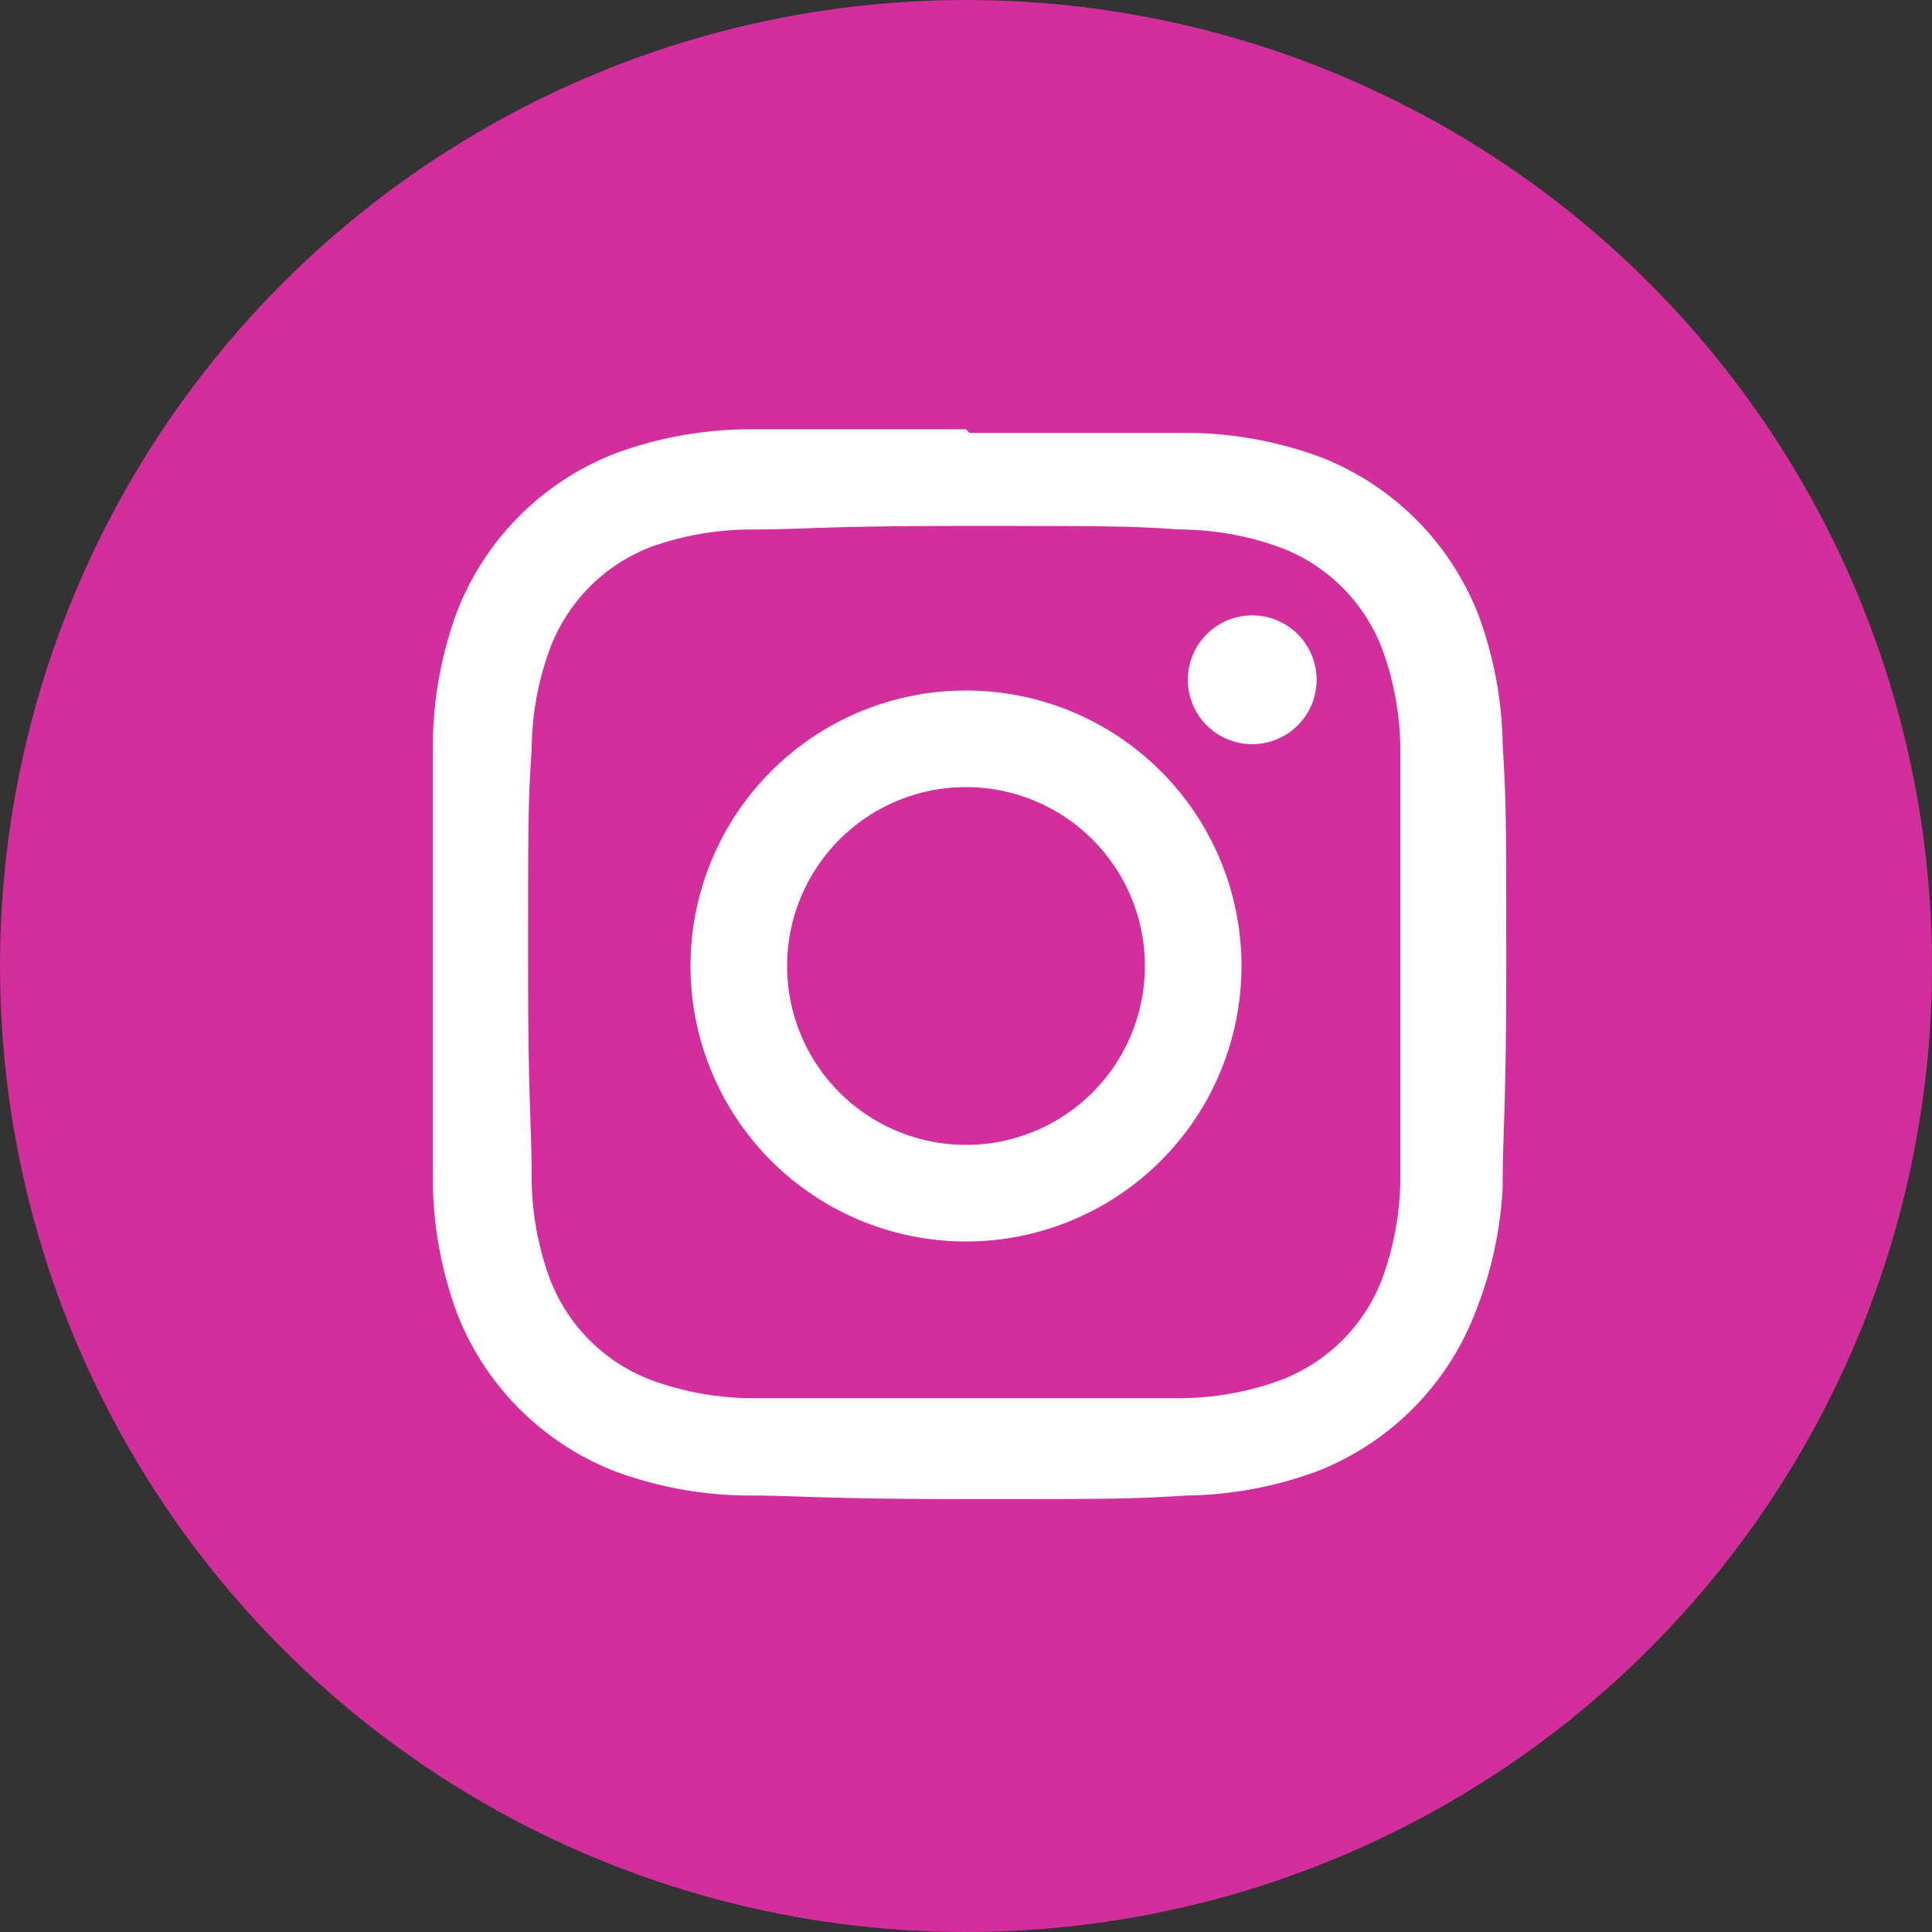 <svg xmlns="http://www.w3.org/2000/svg" viewBox="0 0 27 27"><rect x="0" y="0" width="27" height="27" fill="#333333" stroke="none"/><defs><style>.cls-1{fill:#d32f9c;}.cls-2{fill:#fff;}</style></defs><g id="レイヤー_2" data-name="レイヤー 2"><g id="レイヤー_1-2" data-name="レイヤー 1"><circle class="cls-1" cx="13.5" cy="13.5" r="13.5"/><path class="cls-2" d="M13.5,6c-2,0-2.29,0-3.09,0a5.45,5.45,0,0,0-1.82.34,3.88,3.88,0,0,0-2.2,2.2,5.45,5.45,0,0,0-.34,1.82c0,.8,0,1.05,0,3.09s0,2.29,0,3.09a5.45,5.45,0,0,0,.34,1.82,3.88,3.88,0,0,0,2.2,2.2,5.45,5.45,0,0,0,1.82.34c.8,0,1.05.05,3.09.05s2.29,0,3.09-.05a5.45,5.45,0,0,0,1.82-.34,3.88,3.88,0,0,0,2.2-2.2A5.45,5.45,0,0,0,21,16.59c0-.8.05-1.05.05-3.09s0-2.29-.05-3.09a5.45,5.45,0,0,0-.34-1.82,3.88,3.88,0,0,0-2.2-2.2,5.45,5.45,0,0,0-1.82-.34c-.8,0-1.05,0-3.09,0Zm0,1.35c2,0,2.24,0,3,.05a4.15,4.15,0,0,1,1.39.25,2.44,2.44,0,0,1,1.43,1.43,4.15,4.15,0,0,1,.25,1.39c0,.79,0,1,0,3s0,2.24,0,3a4.15,4.15,0,0,1-.25,1.39,2.44,2.44,0,0,1-1.43,1.43,4.15,4.15,0,0,1-1.39.25c-.79,0-1,0-3,0s-2.24,0-3,0a4.15,4.15,0,0,1-1.39-.25,2.44,2.44,0,0,1-1.43-1.43,4.15,4.15,0,0,1-.25-1.39c0-.79-.05-1-.05-3s0-2.24.05-3a4.15,4.15,0,0,1,.25-1.39A2.44,2.44,0,0,1,9.08,7.65a4.15,4.15,0,0,1,1.39-.25c.79,0,1-.05,3-.05"/><path class="cls-2" d="M13.5,16A2.5,2.5,0,1,1,16,13.5,2.5,2.5,0,0,1,13.5,16Zm0-6.35a3.85,3.85,0,1,0,3.85,3.85A3.85,3.85,0,0,0,13.5,9.65Z"/><path class="cls-2" d="M18.4,9.5a.9.9,0,1,1-.9-.9.9.9,0,0,1,.9.9Z"/></g></g></svg>
